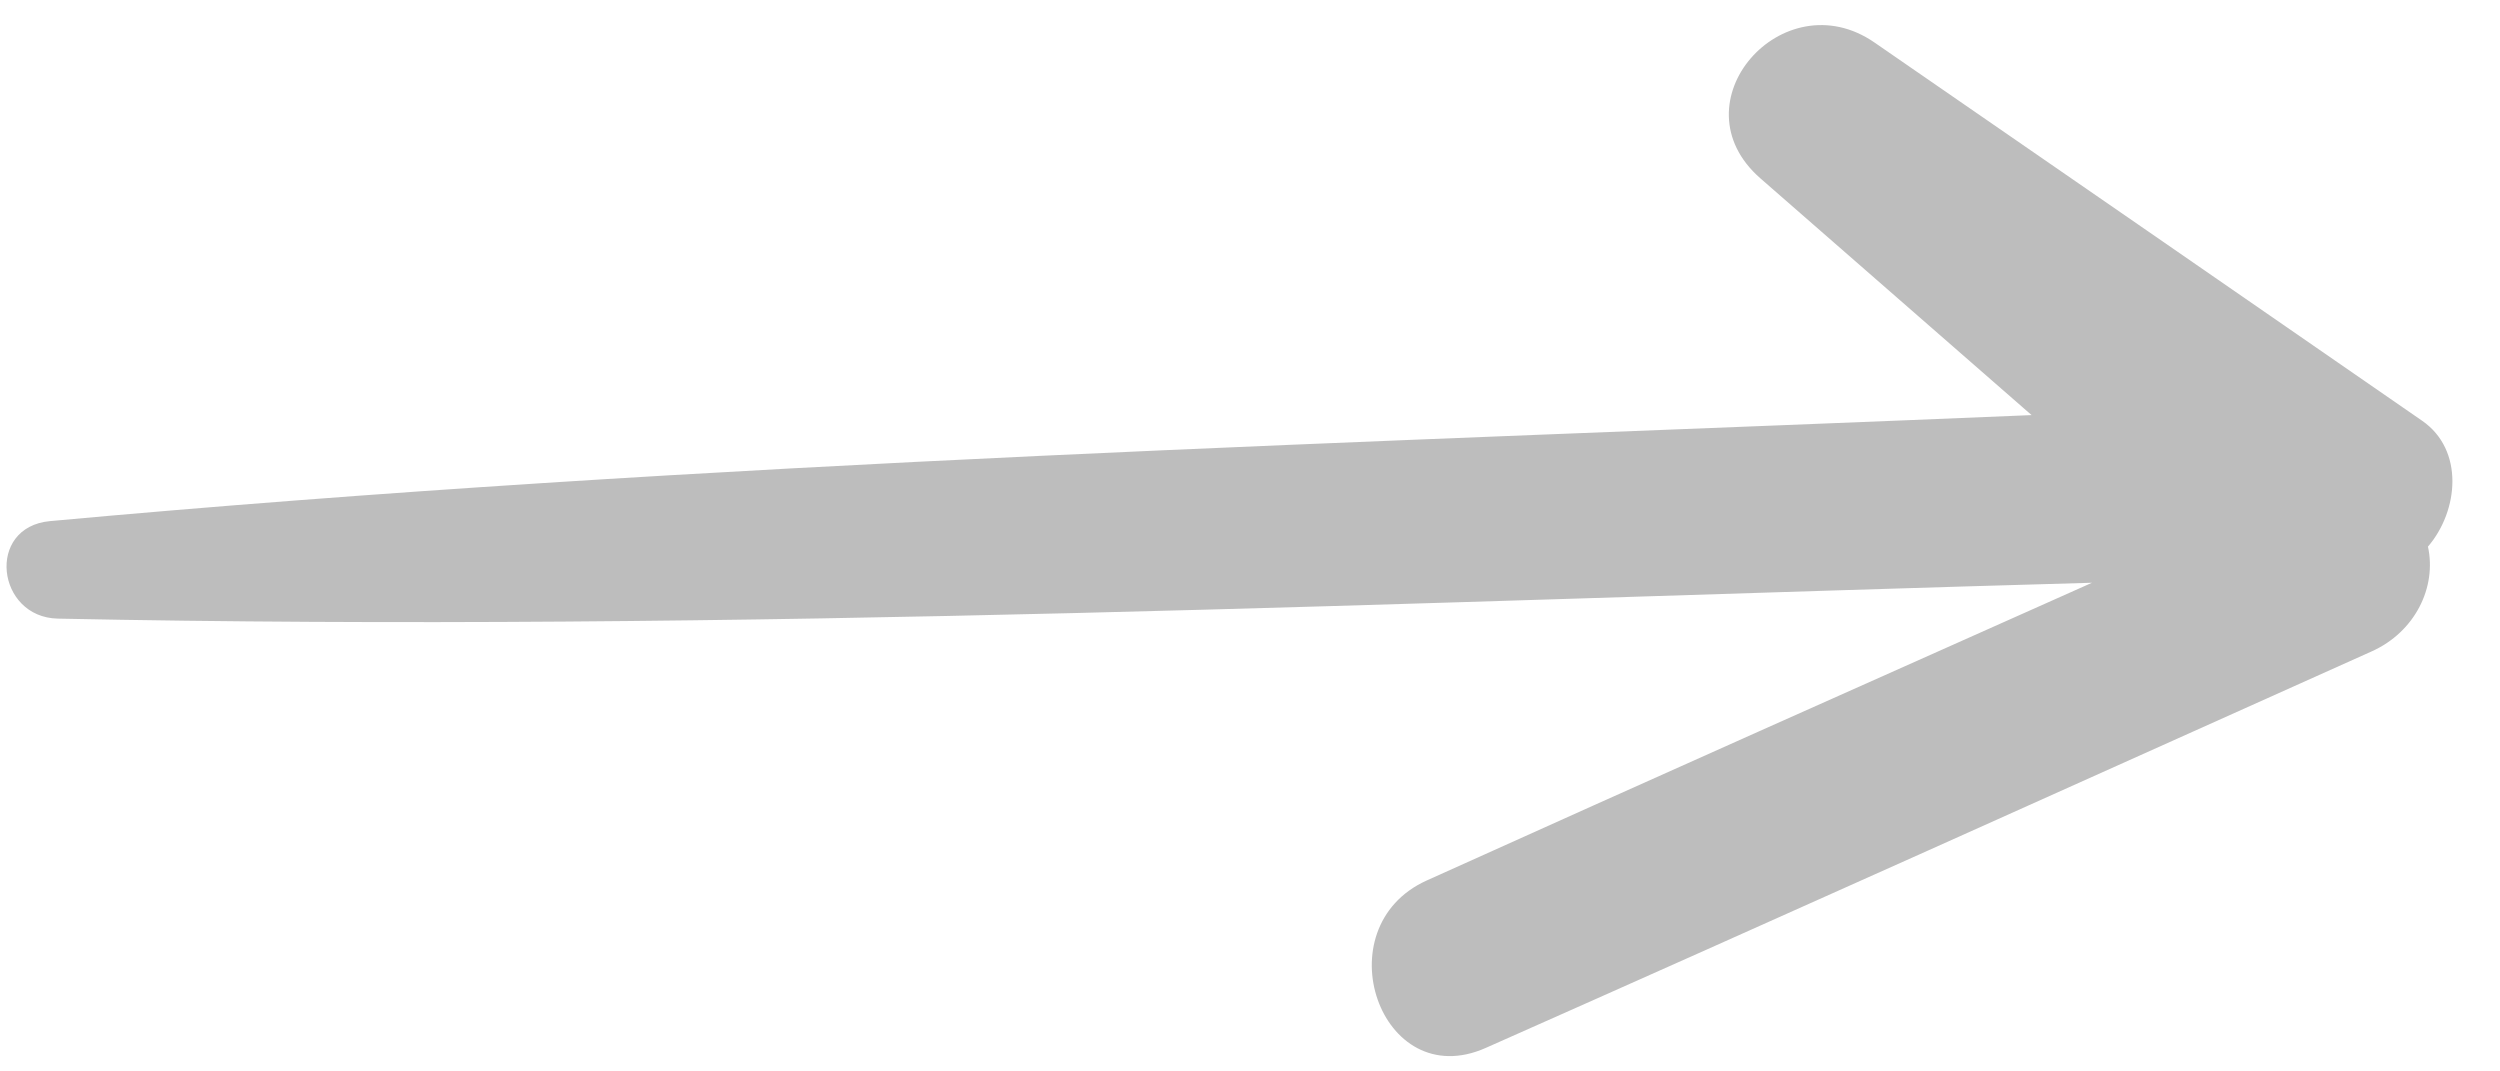 <svg width="49" height="21" viewBox="0 0 49 21" xmlns="http://www.w3.org/2000/svg">
    <path d="M41.003 11.422c-4.348 1.94-8.698 3.876-13.04 5.836-2.041.923-.91 4.2 1.158 3.281 5.797-2.571 11.58-5.176 17.367-7.773.844-.38 1.275-1.252 1.1-2.052.604-.705.712-1.896-.114-2.467-3.576-2.475-7.157-4.944-10.736-7.415-1.792-1.236-3.93 1.183-2.234 2.664 1.77 1.546 3.542 3.094 5.315 4.64-12.946.544-25.949.895-38.84 2.078-1.261.118-1.046 1.887.155 1.911 13.258.273 26.589-.329 39.869-.703z" fill="#BDBDBD" fill-rule="evenodd"/>
</svg>
